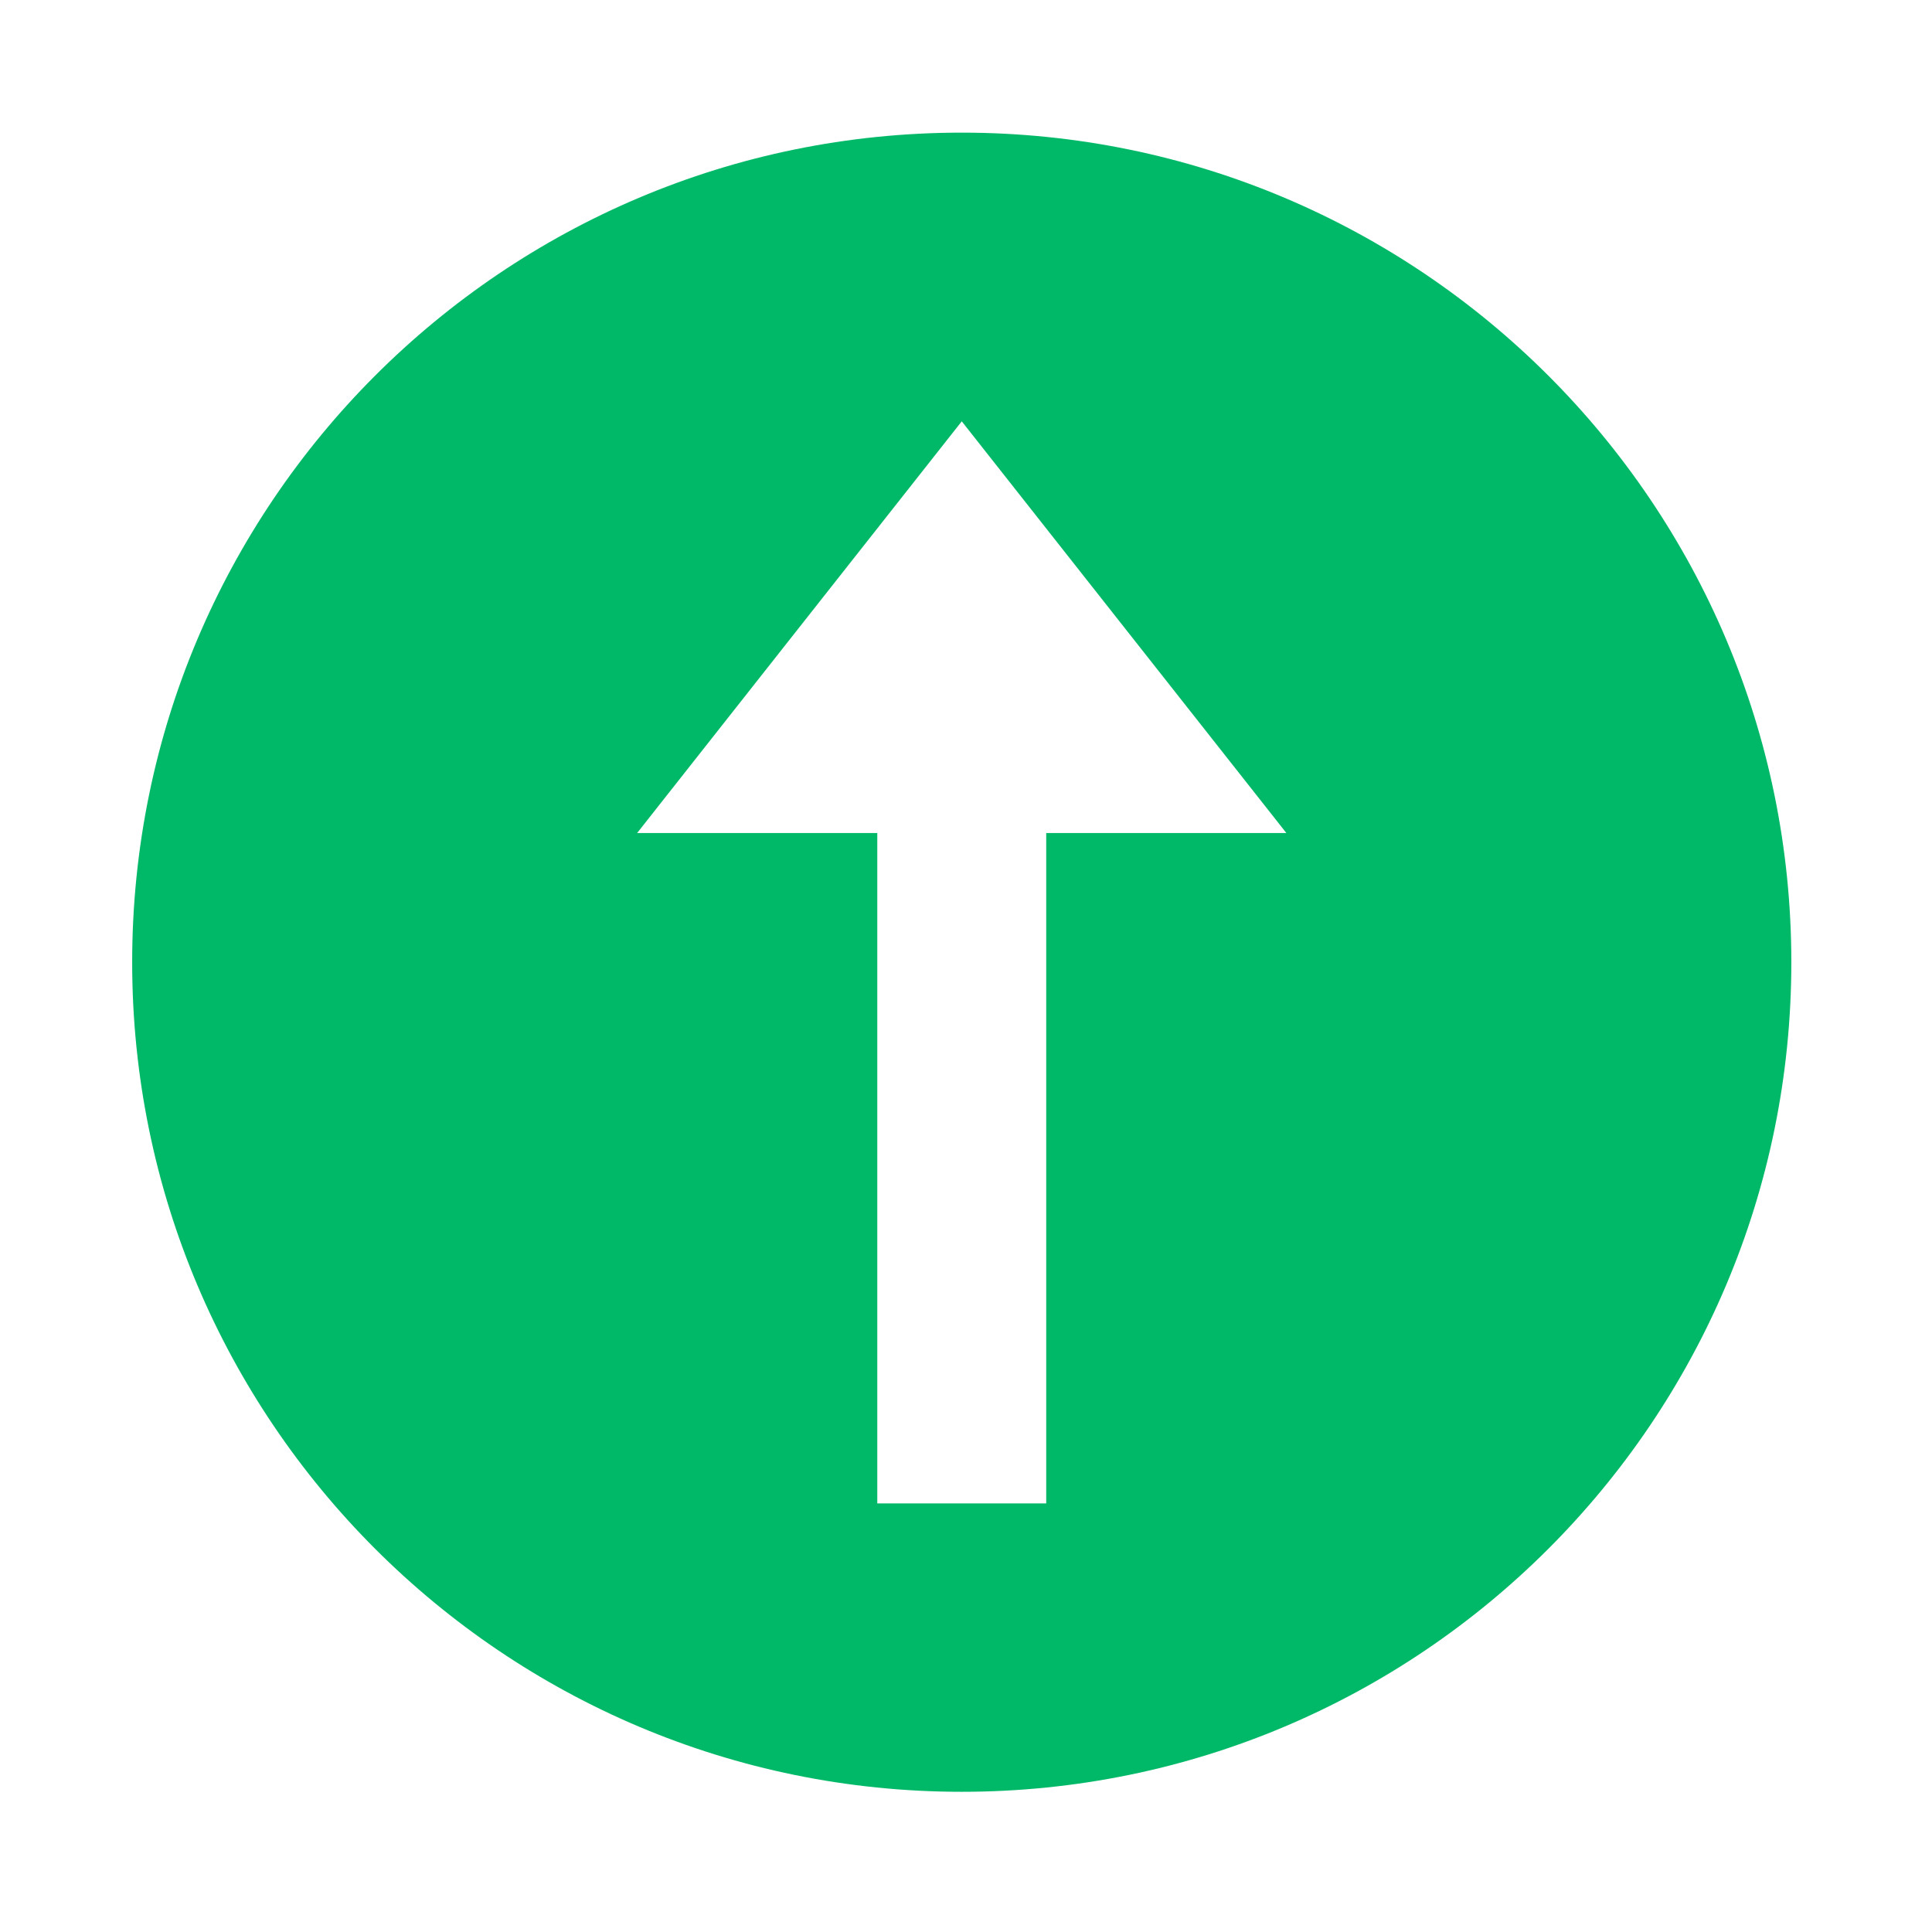 <?xml version="1.0" standalone="no"?><!DOCTYPE svg PUBLIC "-//W3C//DTD SVG 1.1//EN" "http://www.w3.org/Graphics/SVG/1.1/DTD/svg11.dtd"><svg t="1676626970299" class="icon" viewBox="0 0 1024 1024" version="1.1" xmlns="http://www.w3.org/2000/svg" p-id="15137" xmlns:xlink="http://www.w3.org/1999/xlink" width="32" height="32"><path d="M509.748 70.3c-242.848 0-439.695 196.885-439.695 439.695 0 242.847 196.847 439.695 439.695 439.695 242.827 0 439.695-196.847 439.695-439.695C949.442 267.185 752.576 70.3 509.748 70.3zM554.517 441.52l0 355.308-89.536 0L464.981 441.52 337.694 441.52l172.055-218.206L681.802 441.52 554.517 441.52z" fill="#00B968" p-id="15138"></path></svg>